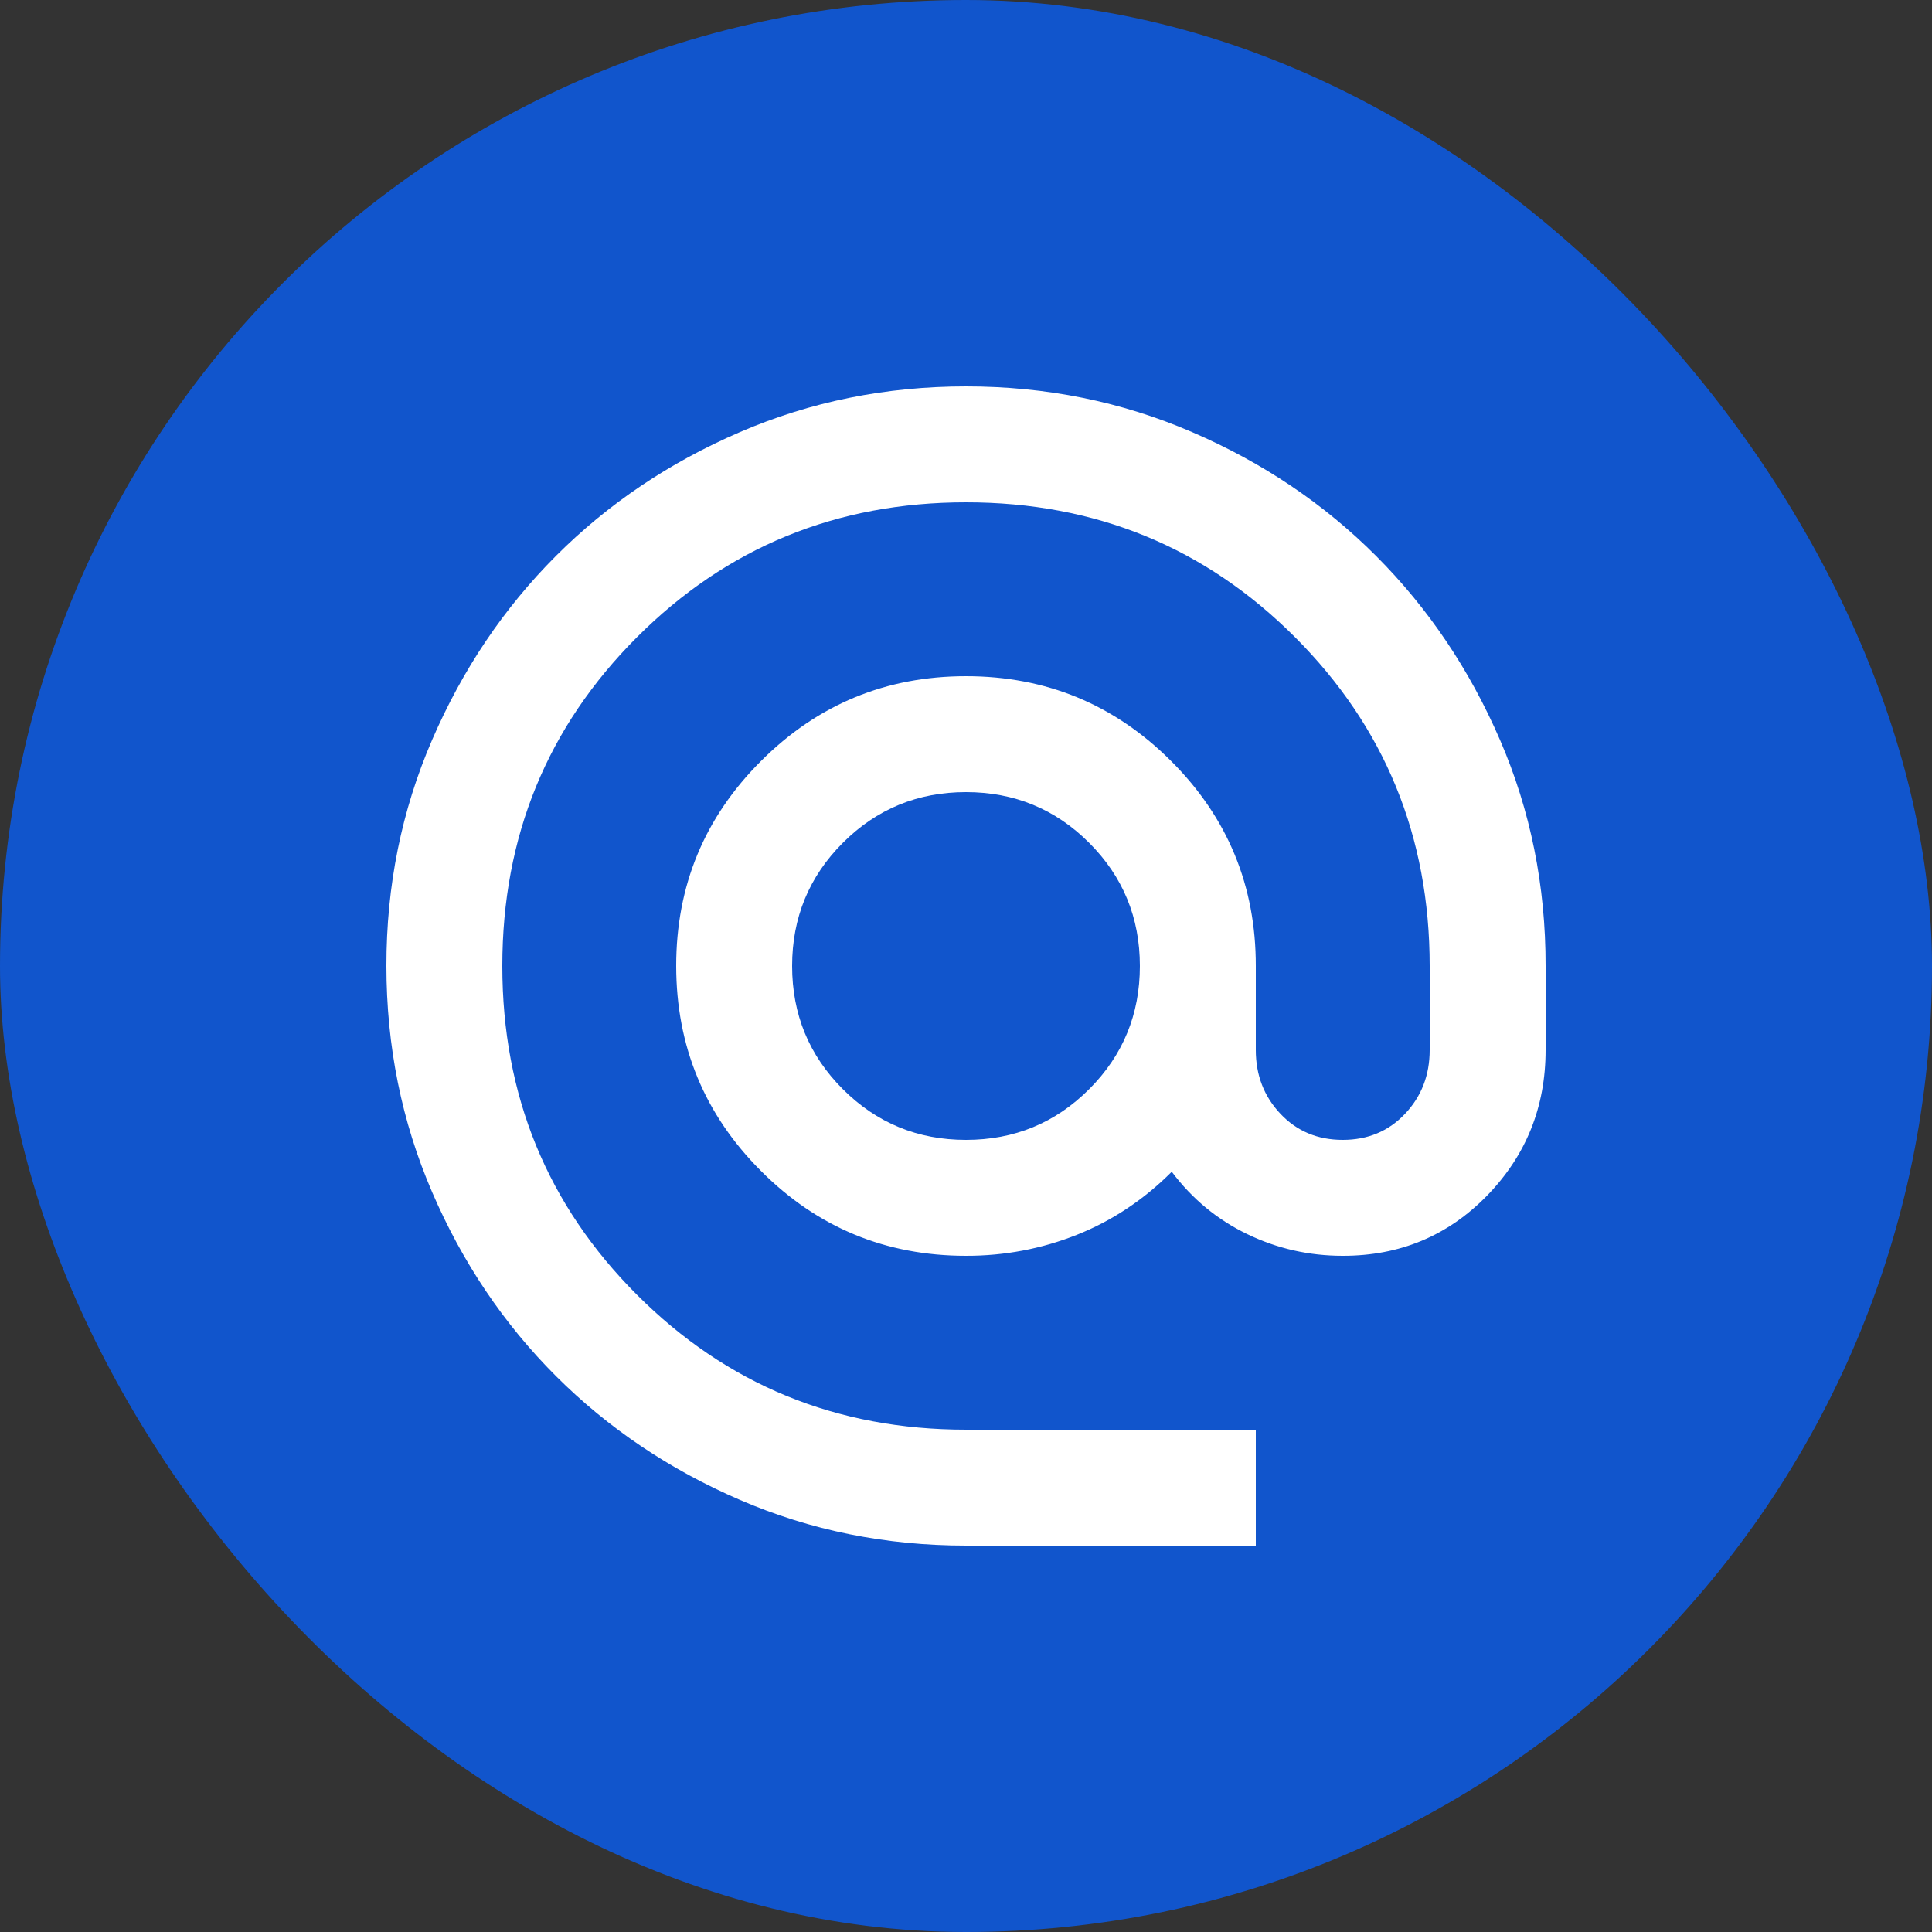 <svg width="40" height="40" viewBox="0 0 40 40" fill="none" xmlns="http://www.w3.org/2000/svg">
<rect x="0" y="0" width="40" height="40" fill="#333333" stroke="none"/>
<rect width="40" height="40" rx="20" fill="#1155CC"/>
<path d="M20 32C18.34 32 16.78 31.685 15.32 31.054C13.86 30.424 12.59 29.569 11.51 28.49C10.43 27.411 9.575 26.141 8.946 24.68C8.316 23.219 8.001 21.659 8 20C7.999 18.341 8.314 16.781 8.946 15.32C9.577 13.859 10.432 12.589 11.51 11.51C12.588 10.431 13.858 9.576 15.32 8.946C16.782 8.315 18.342 8 20 8C21.658 8 23.218 8.315 24.68 8.946C26.142 9.576 27.412 10.431 28.49 11.51C29.568 12.589 30.424 13.859 31.056 15.32C31.688 16.781 32.002 18.341 32 20V21.74C32 22.92 31.595 23.925 30.786 24.756C29.976 25.586 28.981 26.001 27.8 26C27.1 26 26.44 25.85 25.82 25.55C25.2 25.25 24.68 24.82 24.26 24.26C23.68 24.84 23.025 25.275 22.294 25.566C21.564 25.856 20.799 26.001 20 26C18.34 26 16.925 25.415 15.756 24.244C14.586 23.074 14.001 21.659 14 20C13.999 18.341 14.584 16.926 15.756 15.756C16.927 14.585 18.342 14 20 14C21.658 14 23.074 14.585 24.246 15.756C25.418 16.926 26.002 18.341 26 20V21.74C26 22.26 26.17 22.7 26.51 23.06C26.85 23.42 27.28 23.6 27.8 23.6C28.32 23.6 28.75 23.42 29.09 23.06C29.43 22.7 29.6 22.26 29.6 21.74V20C29.6 17.32 28.67 15.05 26.81 13.19C24.95 11.33 22.68 10.4 20 10.4C17.32 10.4 15.05 11.33 13.19 13.19C11.33 15.05 10.4 17.32 10.4 20C10.4 22.68 11.33 24.95 13.19 26.81C15.05 28.67 17.32 29.6 20 29.6H26V32H20ZM20 23.6C21 23.6 21.85 23.25 22.55 22.55C23.25 21.85 23.6 21 23.6 20C23.6 19 23.25 18.15 22.55 17.45C21.85 16.75 21 16.4 20 16.4C19 16.4 18.15 16.75 17.45 17.45C16.75 18.15 16.4 19 16.4 20C16.4 21 16.75 21.85 17.45 22.55C18.15 23.25 19 23.6 20 23.6Z" fill="white"/>
</svg>
